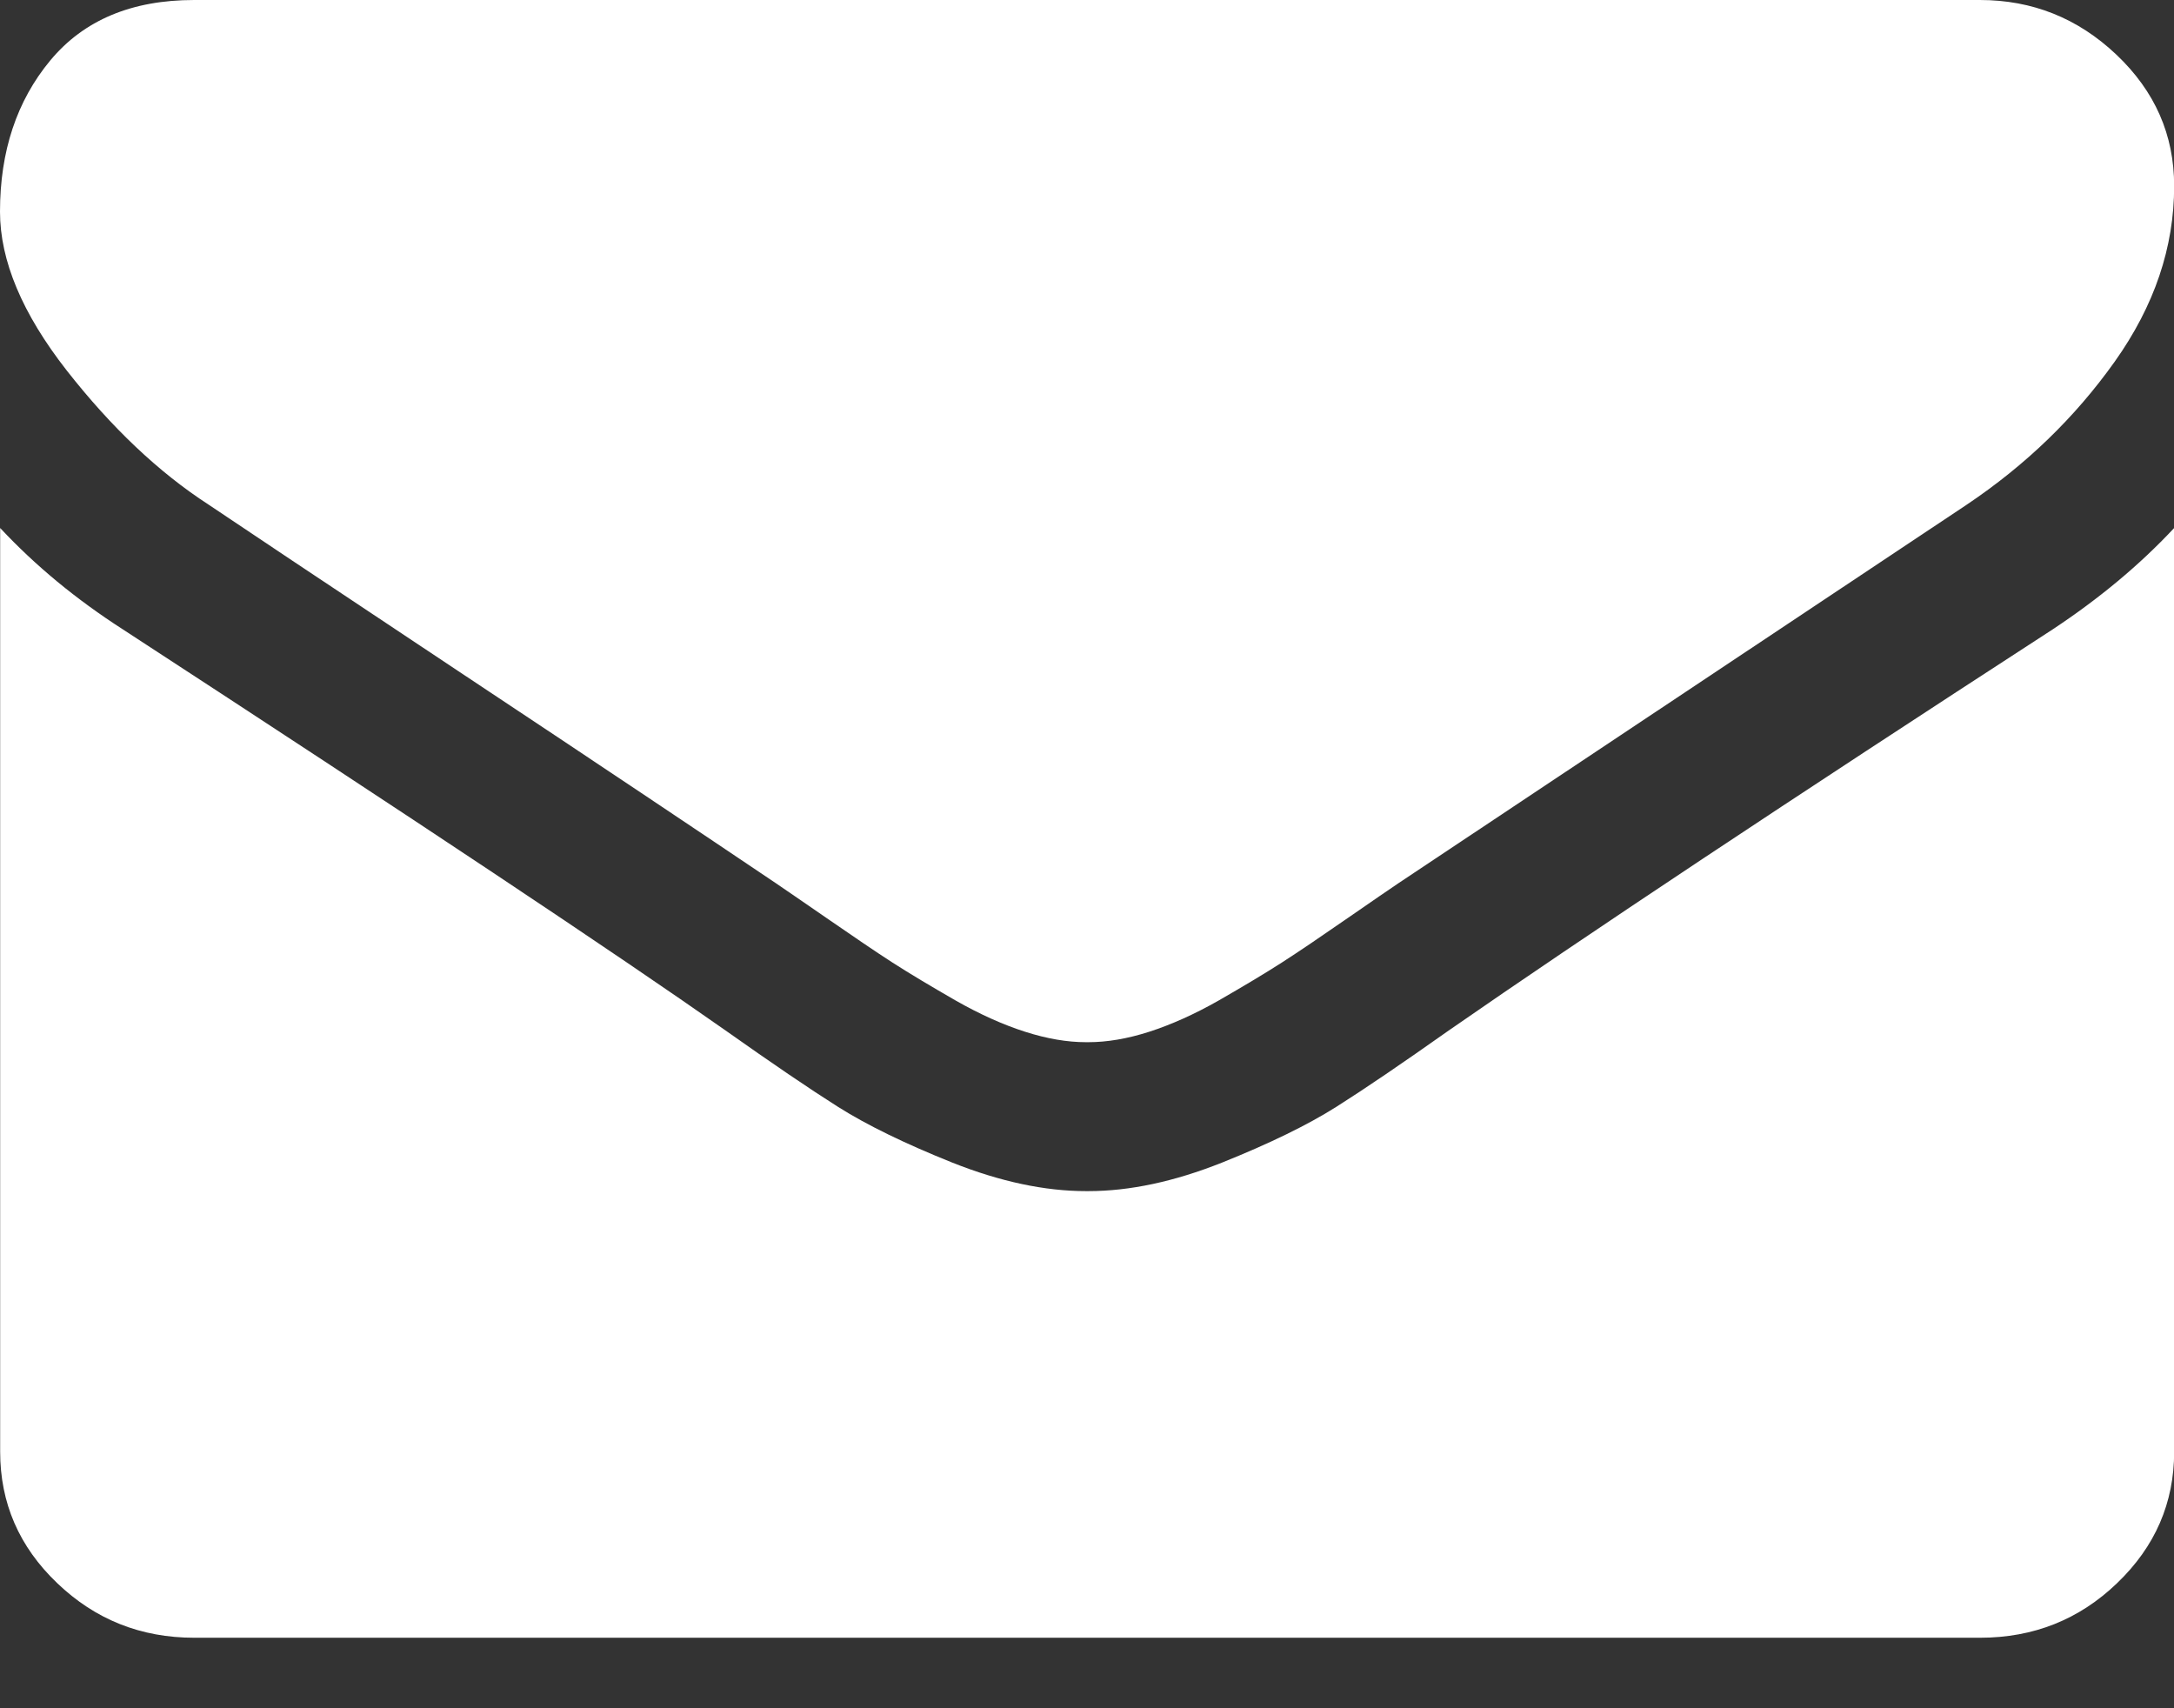 <?xml version="1.0" encoding="UTF-8"?> <svg xmlns="http://www.w3.org/2000/svg" width="14" height="11" viewBox="0 0 14 11" fill="none"><rect x="0" y="0" width="14" height="11" fill="#333333" stroke="none"/> <path d="M14.001 1.198C14.001 1.592 13.874 1.969 13.618 2.329C13.362 2.689 13.045 2.995 12.665 3.25C10.707 4.554 9.488 5.366 9.009 5.685C8.957 5.72 8.846 5.796 8.677 5.913C8.508 6.03 8.367 6.126 8.255 6.198C8.143 6.27 8.007 6.351 7.849 6.442C7.691 6.532 7.54 6.599 7.4 6.644C7.26 6.689 7.129 6.711 7.009 6.711H7.001H6.993C6.873 6.711 6.743 6.689 6.602 6.644C6.461 6.599 6.311 6.532 6.153 6.442C5.995 6.351 5.859 6.27 5.747 6.198C5.635 6.126 5.495 6.03 5.325 5.913C5.155 5.796 5.045 5.72 4.993 5.685C4.519 5.366 3.837 4.909 2.946 4.318C2.055 3.726 1.522 3.37 1.344 3.25C1.021 3.041 0.717 2.752 0.43 2.386C0.143 2.019 0 1.678 0 1.363C0 0.974 0.108 0.649 0.324 0.389C0.54 0.129 0.849 0 1.25 0H12.75C13.088 0 13.381 0.117 13.629 0.352C13.877 0.587 14.001 0.868 14.001 1.198ZM14.001 3.4V9.348C14.001 9.678 13.878 9.96 13.634 10.194C13.39 10.429 13.095 10.546 12.751 10.546H1.251C0.907 10.546 0.613 10.429 0.368 10.194C0.123 9.96 0.001 9.678 0.001 9.348V3.4C0.23 3.645 0.493 3.861 0.79 4.052C2.675 5.28 3.97 6.142 4.673 6.636C4.97 6.846 5.211 7.01 5.396 7.127C5.581 7.244 5.827 7.364 6.134 7.487C6.441 7.609 6.728 7.67 6.993 7.67H7.001H7.009C7.275 7.67 7.561 7.609 7.868 7.487C8.175 7.364 8.421 7.244 8.606 7.127C8.791 7.01 9.032 6.846 9.329 6.636C10.214 6.022 11.511 5.161 13.22 4.052C13.516 3.856 13.777 3.64 14.001 3.4Z" fill="white"></path> </svg> 